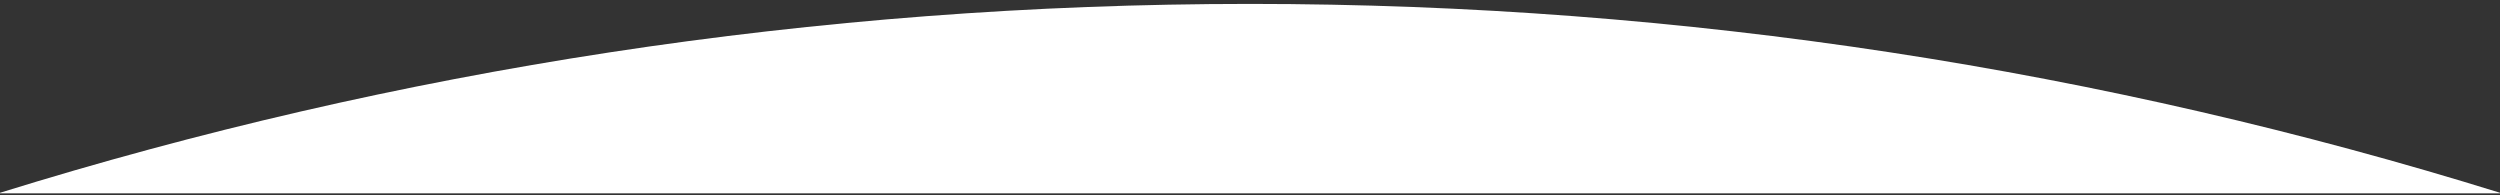 <?xml version="1.0" encoding="utf-8"?>
<!-- Generator: Adobe Illustrator 23.0.2, SVG Export Plug-In . SVG Version: 6.00 Build 0)  -->
<svg version="1.1" id="Layer_1" xmlns="http://www.w3.org/2000/svg" xmlns:xlink="http://www.w3.org/1999/xlink" x="0px" y="0px"
	 viewBox="0 0 1280 100" style="enable-background:new 0 0 1280 100;" xml:space="preserve">
<rect x="0" y="0" width="1280" height="100" fill="#333333" stroke="none"/>
<style type="text/css">
	.st0{fill:#FFFFFF;}
</style>
<g>
	<g>
		<path class="st0" d="M1280,99v-0.3C1077.8,35.9,862.9,2,640,2S202.2,35.9,0,98.7V99H1280z"/>
	</g>
</g>
</svg>
